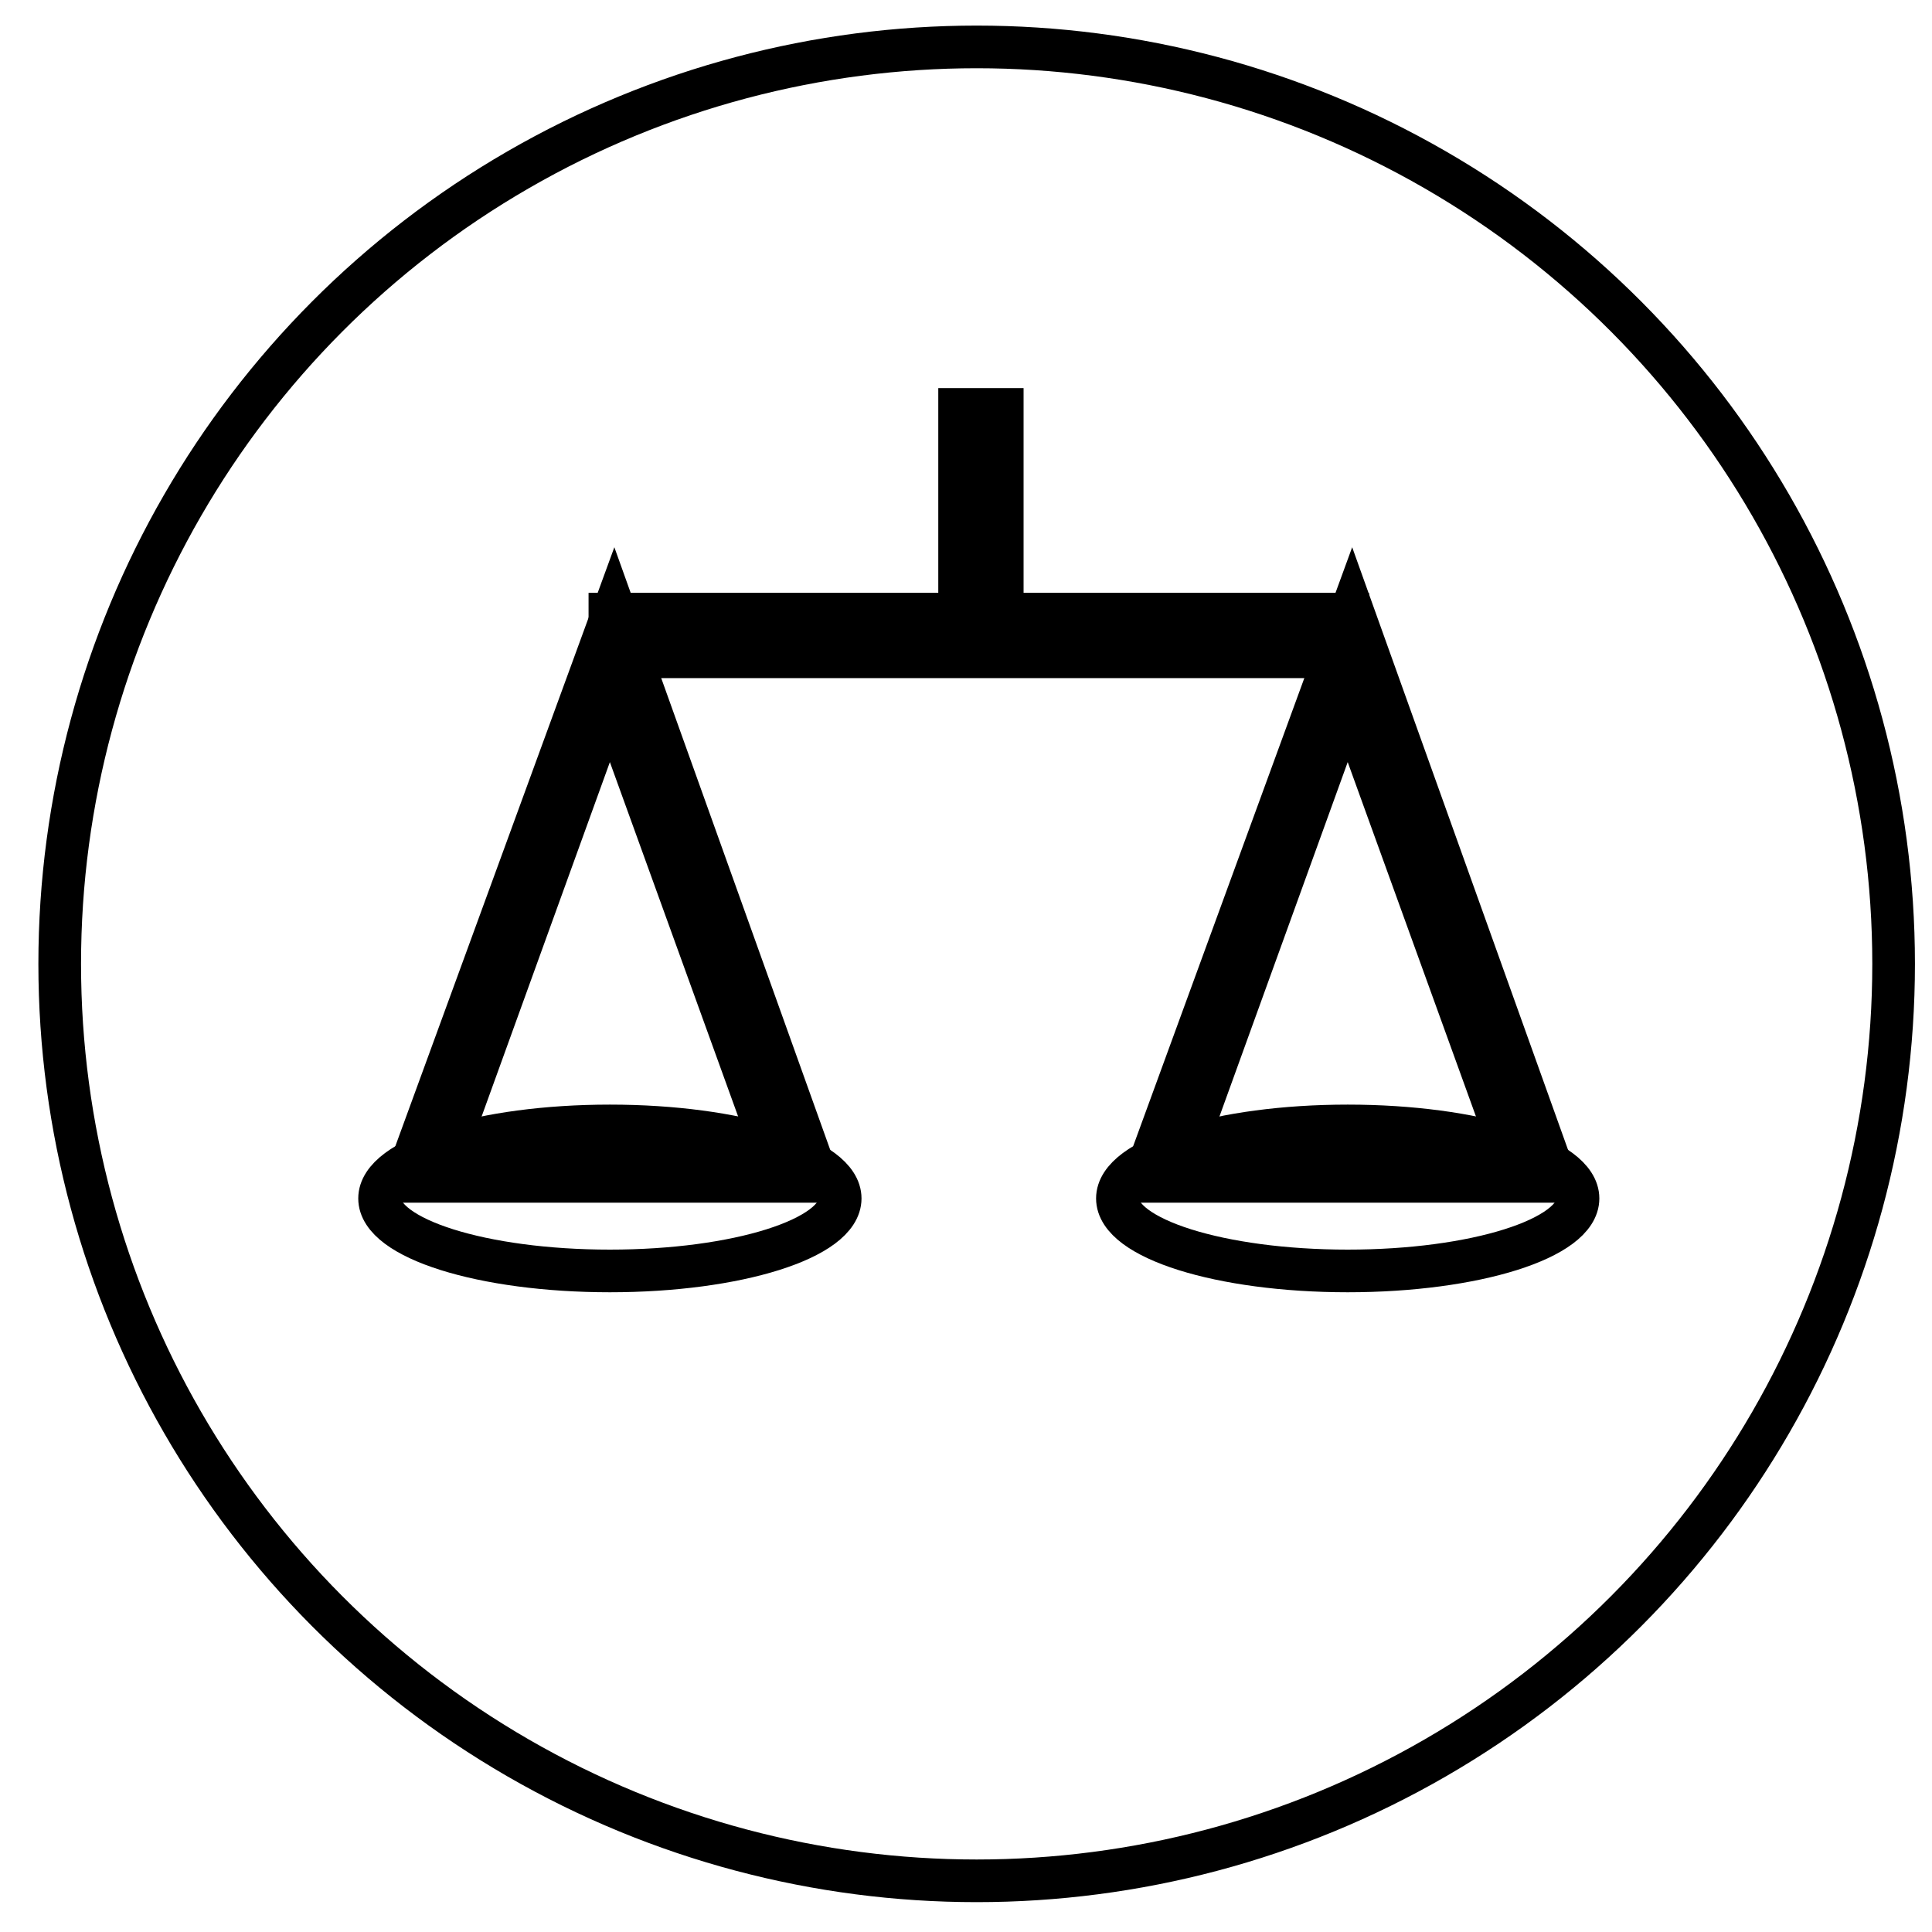 <?xml version="1.0" encoding="utf-8"?>
<!-- Generator: Adobe Illustrator 19.0.0, SVG Export Plug-In . SVG Version: 6.00 Build 0)  -->
<svg version="1.1" id="Calque_1" xmlns="http://www.w3.org/2000/svg" xmlns:xlink="http://www.w3.org/1999/xlink" x="0px" y="0px"
	 viewBox="0 0 45.3 45.3" style="enable-background:new 0 0 45.3 45.3;" xml:space="preserve">
<style type="text/css">
	.st0{fill:none;stroke:#000000;stroke-miterlimit:10;}
</style>
<g id="XMLID_3_">
	<circle id="XMLID_53_" class="st0" cx="22.9" cy="22.6" r="21.5"/>
	<g id="XMLID_4_">
		<path id="XMLID_50_" class="st0" d="M19.2,27.7l-9.7,0l4.9-13.4L19.2,27.7z M10.5,26.9l7.6,0l-3.8-10.5L10.5,26.9z"/>
		<rect id="XMLID_49_" x="14.3" y="14.4" class="st0" width="17.3" height="1"/>
		<rect id="XMLID_48_" x="22.5" y="9.6" class="st0" width="1" height="5.2"/>
		<ellipse id="XMLID_47_" class="st0" cx="14.3" cy="28.1" rx="5.4" ry="1.7"/>
		<path id="XMLID_44_" class="st0" d="M36.5,27.7l-9.7,0l4.9-13.4L36.5,27.7z M27.8,26.9l7.6,0l-3.8-10.5L27.8,26.9z"/>
		<ellipse id="XMLID_5_" class="st0" cx="31.6" cy="28.1" rx="5.4" ry="1.7"/>
	</g>
</g>
</svg>
